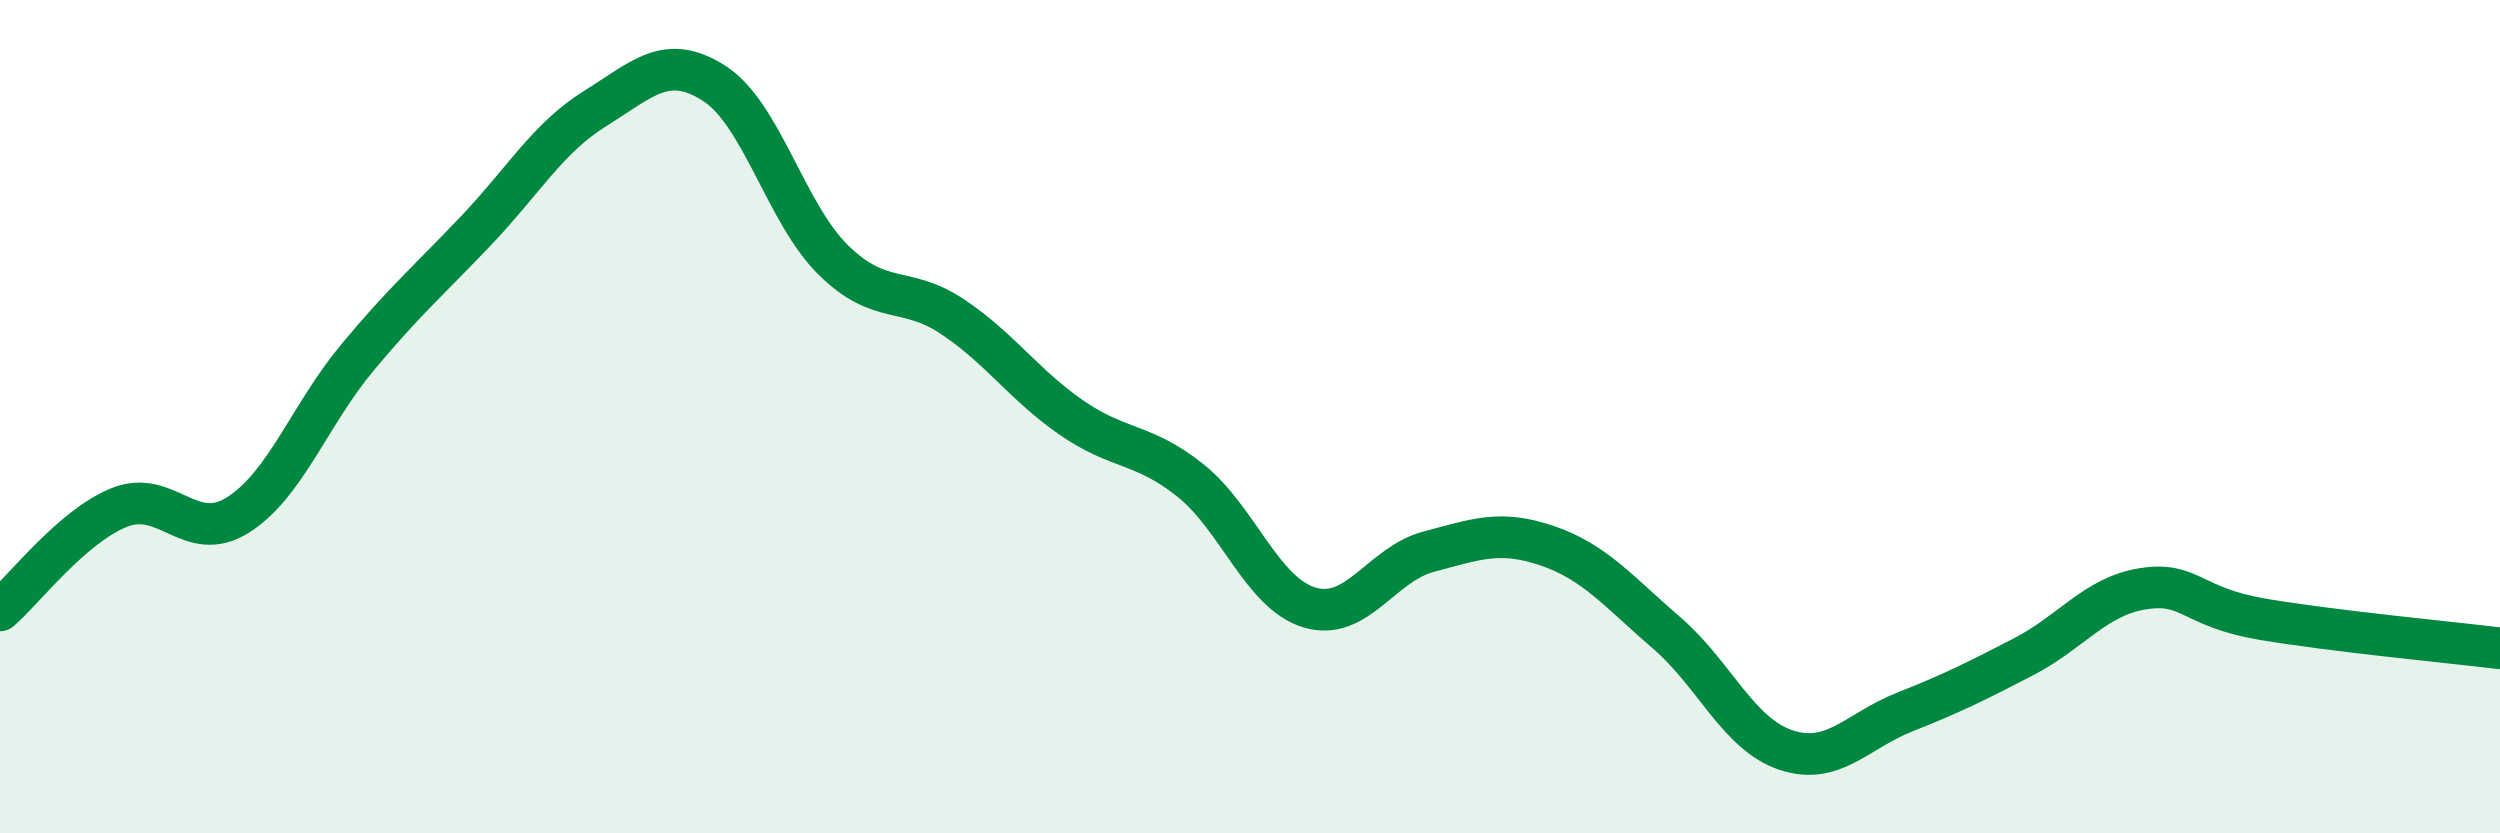 
    <svg width="60" height="20" viewBox="0 0 60 20" xmlns="http://www.w3.org/2000/svg">
      <path
        d="M 0,14.65 C 0.57,14.16 1.72,12.64 2.86,12.18 C 4,11.72 4.57,13.08 5.71,12.36 C 6.85,11.64 7.43,9.96 8.57,8.59 C 9.71,7.22 10.29,6.73 11.43,5.53 C 12.57,4.33 13.15,3.31 14.29,2.6 C 15.43,1.89 16,1.27 17.14,2 C 18.28,2.73 18.86,5.12 20,6.24 C 21.14,7.36 21.72,6.84 22.86,7.6 C 24,8.36 24.57,9.23 25.71,10.02 C 26.85,10.81 27.43,10.62 28.57,11.53 C 29.71,12.44 30.29,14.24 31.43,14.58 C 32.57,14.92 33.15,13.54 34.29,13.24 C 35.43,12.94 36,12.71 37.14,13.1 C 38.28,13.49 38.86,14.21 40,15.19 C 41.14,16.17 41.72,17.62 42.86,18 C 44,18.38 44.57,17.54 45.71,17.09 C 46.85,16.64 47.43,16.35 48.57,15.76 C 49.71,15.17 50.29,14.31 51.43,14.13 C 52.57,13.95 52.58,14.57 54.29,14.86 C 56,15.15 58.86,15.42 60,15.56L60 20L0 20Z"
        fill="#008740"
        opacity="0.1"
        stroke-linecap="round"
        stroke-linejoin="round"
      />
      <path
        d="M 0,14.65 C 0.57,14.16 1.72,12.64 2.86,12.18 C 4,11.72 4.57,13.08 5.71,12.36 C 6.85,11.64 7.43,9.96 8.57,8.59 C 9.71,7.22 10.29,6.73 11.43,5.53 C 12.57,4.33 13.15,3.31 14.29,2.6 C 15.43,1.89 16,1.27 17.14,2 C 18.28,2.73 18.86,5.12 20,6.24 C 21.14,7.36 21.72,6.84 22.86,7.6 C 24,8.36 24.57,9.23 25.71,10.02 C 26.85,10.81 27.43,10.62 28.57,11.53 C 29.71,12.44 30.29,14.24 31.43,14.58 C 32.57,14.92 33.15,13.54 34.29,13.24 C 35.43,12.94 36,12.71 37.14,13.1 C 38.28,13.49 38.86,14.21 40,15.19 C 41.14,16.17 41.72,17.62 42.86,18 C 44,18.38 44.57,17.54 45.71,17.09 C 46.85,16.64 47.43,16.35 48.57,15.76 C 49.71,15.17 50.29,14.31 51.43,14.13 C 52.57,13.95 52.58,14.57 54.29,14.86 C 56,15.15 58.86,15.42 60,15.56"
        stroke="#008740"
        stroke-width="1"
        fill="none"
        stroke-linecap="round"
        stroke-linejoin="round"
      />
    </svg>
  
